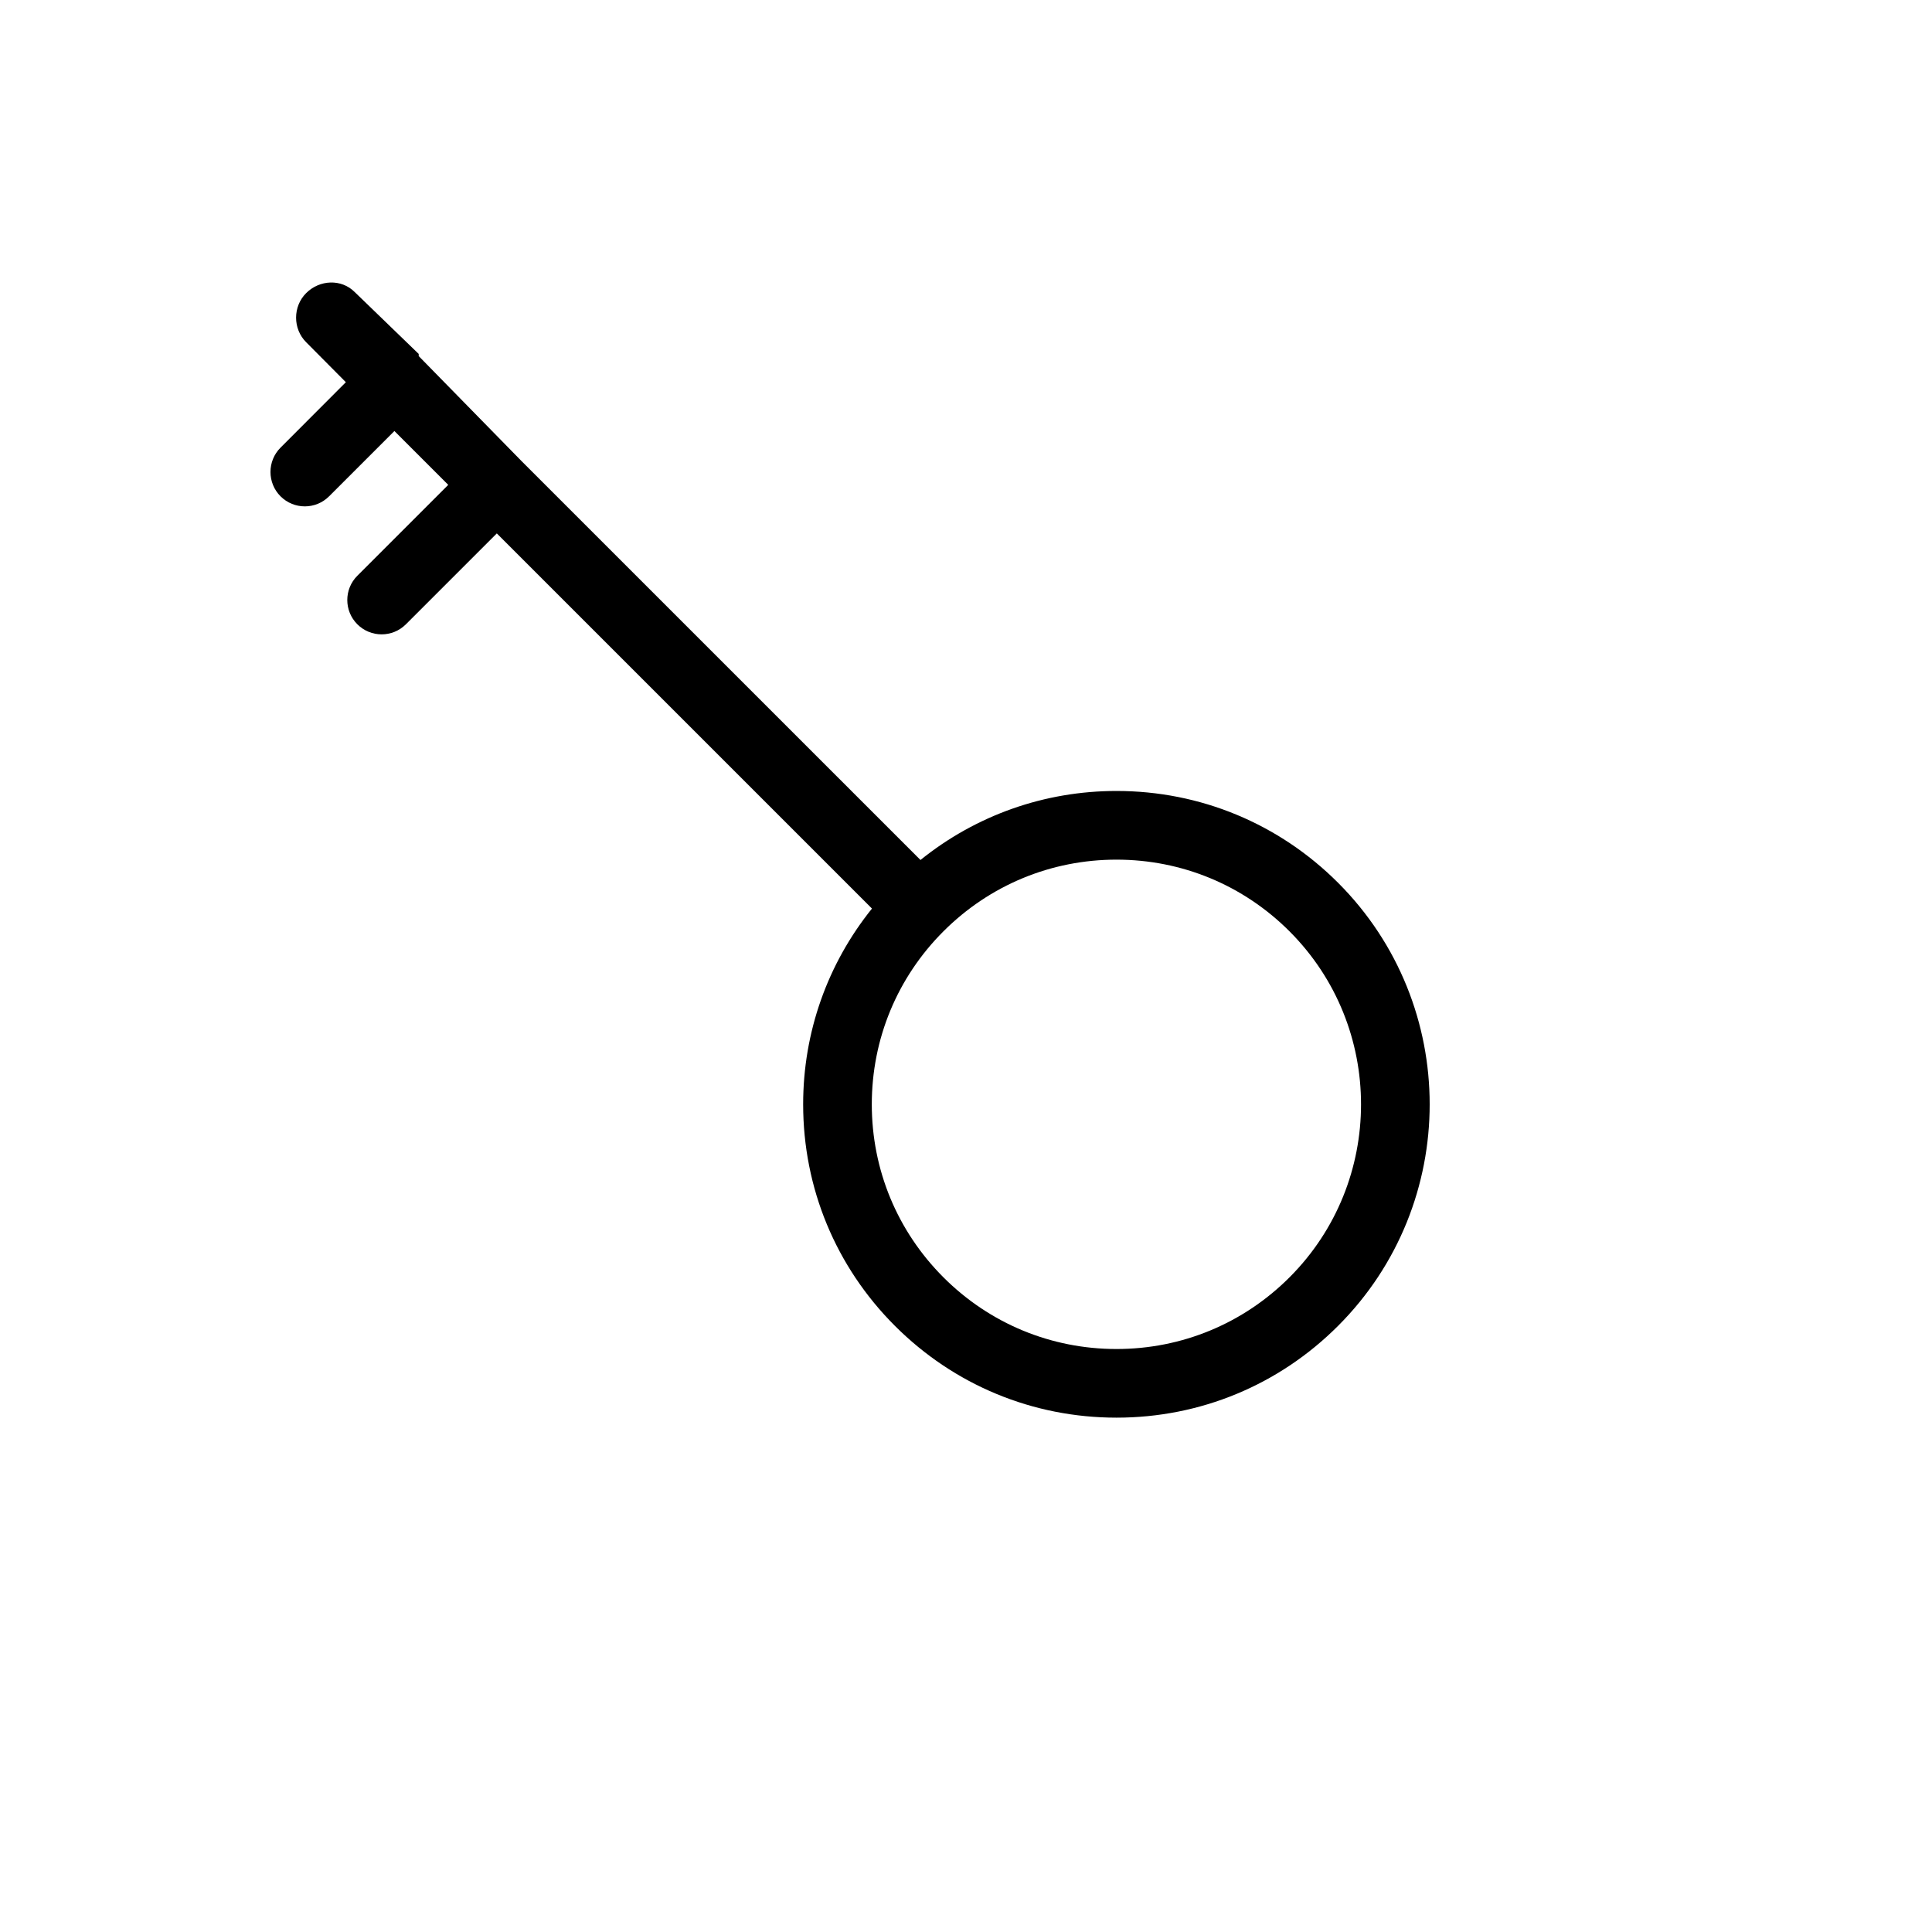 <svg xmlns="http://www.w3.org/2000/svg" version="1.1" xmlns:xlink="http://www.w3.org/1999/xlink" width="100%" height="100%" id="svgWorkerArea" viewBox="-25 -25 625 625" xmlns:idraw="https://idraw.muisca.co" style="background: white;"><defs id="defsdoc"><pattern id="patternBool" x="0" y="0" width="10" height="10" patternUnits="userSpaceOnUse" patternTransform="rotate(35)"><circle cx="5" cy="5" r="4" style="stroke: none;fill: #ff000070;"></circle></pattern></defs><g id="fileImp-942882219" class="cosito"><path id="pathImp-663178100" class="grouped" d="M65.752 135.557C67.923 137.728 70.766 138.811 73.609 138.811 76.452 138.811 79.29 137.728 81.461 135.557 81.461 135.557 102.589 114.434 102.589 114.434 102.589 114.434 120.008 131.853 120.008 131.853 120.008 131.853 90.601 161.255 90.601 161.255 86.264 165.587 86.264 172.622 90.601 176.959 92.772 179.13 95.615 180.213 98.458 180.213 101.301 180.213 104.138 179.13 106.31 176.959 106.31 176.959 135.717 147.557 135.717 147.557 135.717 147.557 257.08 268.919 257.08 268.919 242.676 286.844 234.819 308.933 234.819 332.249 234.819 359.325 245.363 384.779 264.51 403.919 283.65 423.065 309.11 433.61 336.185 433.61 363.266 433.61 388.715 423.071 407.856 403.925 447.38 364.405 447.38 300.098 407.861 260.573 388.721 241.427 363.266 230.877 336.185 230.877 312.836 230.877 290.713 238.762 272.772 253.204 272.772 253.205 143.575 124.018 143.575 124.018 143.569 124.013 143.569 124.007 143.564 124.001 143.558 123.996 143.552 123.996 143.552 123.99 143.552 123.99 110.458 90.196 110.458 90.196 110.452 90.19 110.452 89.48 110.447 89.48 110.441 89.48 110.435 89.48 110.435 89.48 110.435 89.48 89.74 69.473 89.74 69.473 85.409 65.136 78.368 65.486 74.037 69.823 69.7 74.159 69.7 81.367 74.037 85.704 74.037 85.704 86.886 98.642 86.886 98.642 86.886 98.642 65.757 119.809 65.757 119.809 61.415 124.14 61.415 131.22 65.752 135.557 65.752 135.557 65.752 135.557 65.752 135.557M392.152 276.282C423.009 307.15 423.009 357.37 392.147 388.227 377.198 403.17 357.325 411.404 336.18 411.404 315.035 411.404 295.156 403.175 280.207 388.221 265.265 373.273 257.024 353.4 257.024 332.255 257.024 311.109 265.254 291.23 280.202 276.282 295.15 261.334 315.029 253.094 336.18 253.094 357.325 253.094 377.204 261.328 392.152 276.282 392.152 276.282 392.152 276.282 392.152 276.282"></path></g></svg>